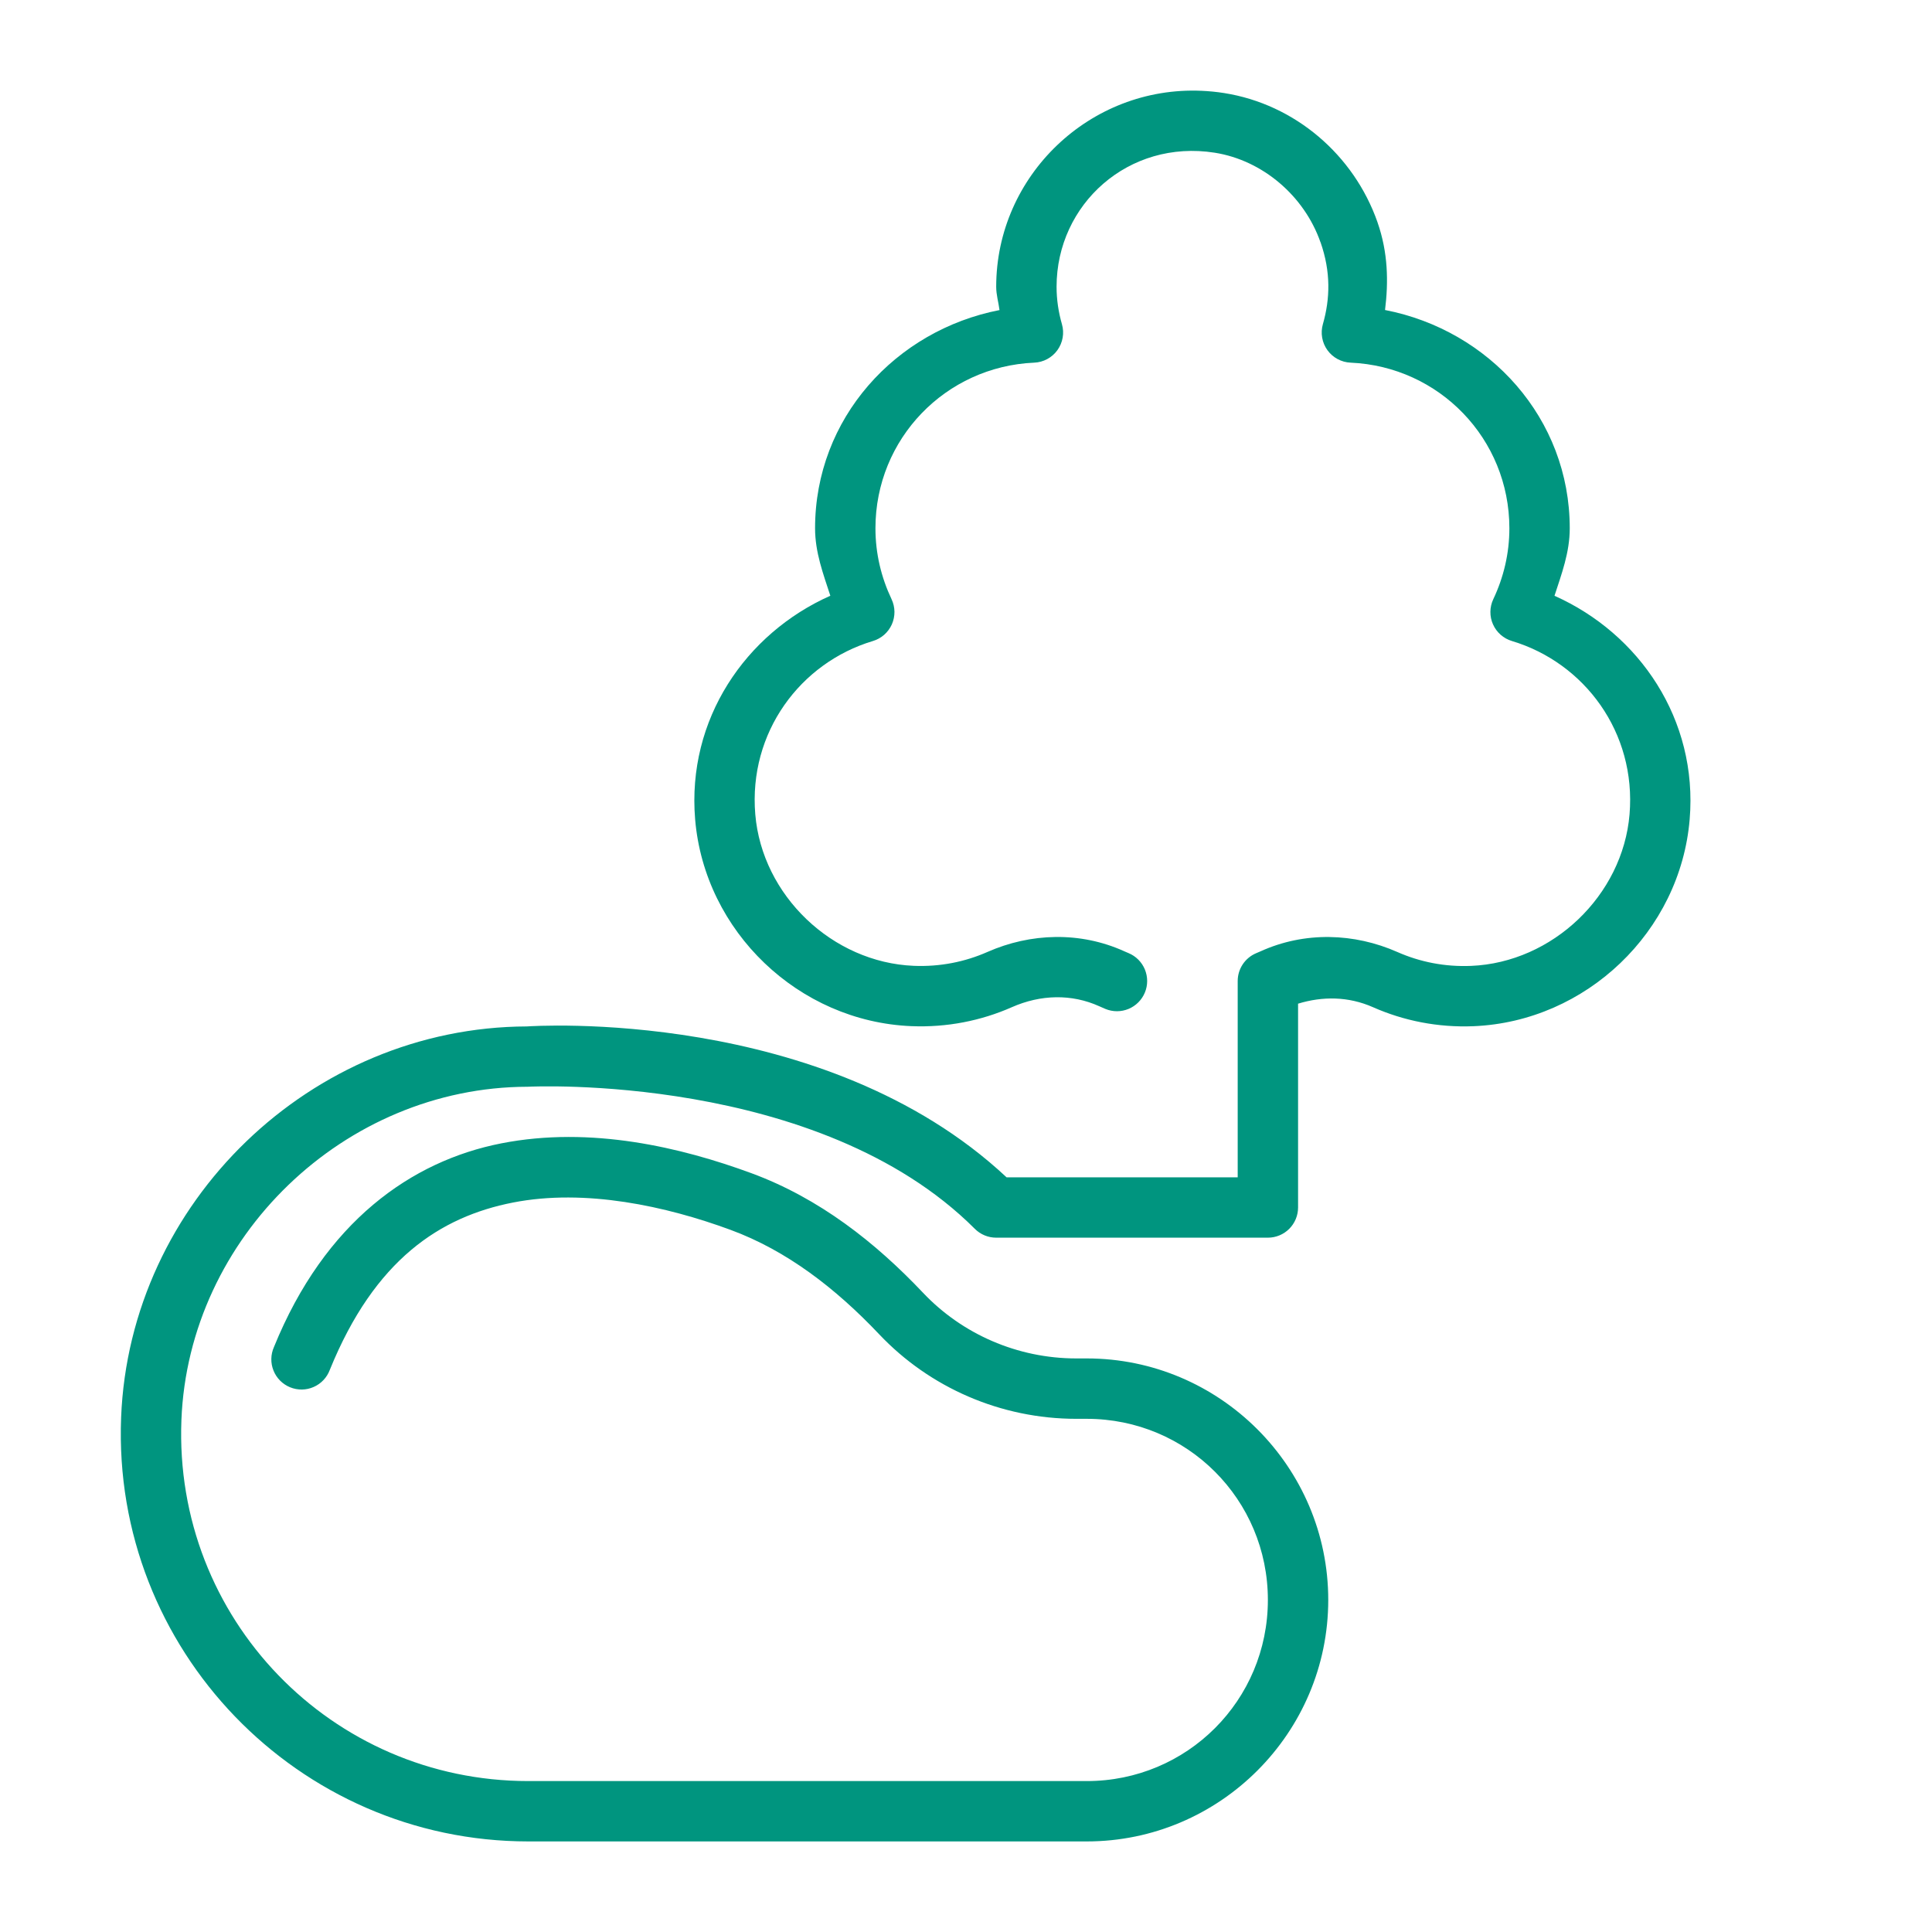 <svg width="100" height="100" viewBox="0 0 100 100" fill="none" xmlns="http://www.w3.org/2000/svg">
<g id="future-econ">
<path id="Vector" d="M62.192 4.7C56.417 4.446 51.563 9.096 51.563 14.844C51.563 15.265 51.683 15.644 51.734 16.049C46.346 17.1 42.188 21.658 42.188 27.344C42.188 28.596 42.612 29.707 42.978 30.835C38.588 32.79 35.548 37.234 35.98 42.407C36.467 48.22 41.342 52.872 47.165 53.113C49.018 53.19 50.791 52.831 52.371 52.133C53.867 51.472 55.467 51.436 56.9 52.084C57.016 52.138 57.122 52.183 57.215 52.222C57.404 52.3 57.608 52.341 57.813 52.341C58.019 52.341 58.222 52.3 58.412 52.222C58.601 52.143 58.774 52.028 58.919 51.882C59.064 51.737 59.179 51.565 59.258 51.375C59.337 51.185 59.377 50.982 59.377 50.776C59.377 50.571 59.336 50.368 59.258 50.178C59.179 49.988 59.064 49.816 58.918 49.67C58.773 49.525 58.601 49.41 58.411 49.332C58.326 49.297 58.257 49.268 58.203 49.243C58.199 49.241 58.195 49.239 58.191 49.237C55.909 48.204 53.34 48.288 51.108 49.274C49.95 49.784 48.66 50.048 47.293 49.991C43.079 49.816 39.445 46.348 39.093 42.148C38.739 37.91 41.423 34.307 45.181 33.179C45.397 33.114 45.597 33.004 45.766 32.855C45.935 32.706 46.07 32.523 46.162 32.317C46.253 32.111 46.299 31.888 46.297 31.663C46.294 31.438 46.242 31.215 46.146 31.012C45.615 29.89 45.313 28.658 45.313 27.344C45.313 22.707 48.947 18.97 53.531 18.771C53.767 18.761 53.998 18.698 54.206 18.585C54.414 18.473 54.594 18.315 54.732 18.123C54.87 17.931 54.963 17.71 55.003 17.478C55.044 17.245 55.031 17.006 54.965 16.779C54.787 16.157 54.688 15.511 54.688 14.844C54.688 10.565 58.417 7.203 62.873 7.904C65.353 8.295 67.509 10.14 68.347 12.537H68.35C68.888 14.069 68.849 15.464 68.472 16.779C68.407 17.006 68.394 17.245 68.435 17.478C68.475 17.71 68.568 17.931 68.706 18.123C68.844 18.315 69.024 18.473 69.232 18.585C69.44 18.698 69.671 18.761 69.907 18.771C74.49 18.97 78.125 22.707 78.125 27.344C78.125 28.658 77.823 29.891 77.292 31.015C77.196 31.218 77.145 31.44 77.143 31.665C77.14 31.89 77.186 32.113 77.278 32.318C77.37 32.523 77.504 32.707 77.673 32.855C77.842 33.004 78.041 33.114 78.257 33.179C82.015 34.307 84.699 37.913 84.345 42.151C83.993 46.351 80.359 49.819 76.145 49.994C74.775 50.051 73.49 49.789 72.33 49.277C70.096 48.289 67.529 48.205 65.247 49.24C65.165 49.276 65.087 49.309 65.018 49.338C64.735 49.457 64.493 49.658 64.323 49.914C64.153 50.17 64.063 50.471 64.063 50.778V60.938H52.1C42.637 52.087 27.494 53.112 27.271 53.128C16.111 53.165 6.706 62.215 6.269 73.37C5.797 85.38 15.431 95.312 27.344 95.312H56.25C63.135 95.312 68.75 89.698 68.75 82.812C68.75 75.927 63.135 70.312 56.25 70.312H55.707C52.663 70.312 49.801 69.053 47.776 66.913C45.314 64.312 42.409 62.019 38.892 60.724C35.27 59.391 30.585 58.269 25.946 59.18C21.308 60.09 16.818 63.227 14.179 69.724C14.094 69.915 14.048 70.121 14.044 70.331C14.04 70.54 14.078 70.748 14.157 70.942C14.235 71.137 14.351 71.313 14.499 71.462C14.647 71.61 14.823 71.727 15.017 71.806C15.211 71.885 15.419 71.924 15.628 71.922C15.838 71.919 16.044 71.874 16.236 71.789C16.428 71.705 16.601 71.583 16.744 71.43C16.888 71.278 16.999 71.098 17.072 70.901C19.395 65.182 22.798 62.98 26.547 62.244C30.297 61.508 34.493 62.435 37.812 63.657C40.726 64.73 43.258 66.687 45.505 69.061C48.12 71.824 51.802 73.438 55.707 73.438H56.25C61.446 73.438 65.625 77.616 65.625 82.812C65.625 88.009 61.446 92.188 56.25 92.188H27.344C17.16 92.188 8.987 83.777 9.39 73.496C9.762 64.029 17.823 56.273 27.298 56.25C27.33 56.25 27.361 56.249 27.393 56.247C27.393 56.247 42.358 55.505 50.458 63.605C50.751 63.898 51.148 64.062 51.563 64.062H65.625C66.04 64.062 66.437 63.898 66.73 63.605C67.023 63.312 67.188 62.914 67.188 62.5V51.95C68.448 51.564 69.786 51.567 71.067 52.133C72.65 52.833 74.423 53.193 76.276 53.116C82.097 52.873 86.971 48.222 87.457 42.41C87.89 37.238 84.849 32.793 80.46 30.838C80.826 29.71 81.25 28.597 81.25 27.344C81.25 21.652 77.084 17.091 71.689 16.046C71.869 14.599 71.85 13.08 71.299 11.505V11.502C70.08 8.022 67.03 5.394 63.358 4.816C62.966 4.754 62.577 4.717 62.192 4.7Z" fill="#00957F"/>
</g>
</svg>
